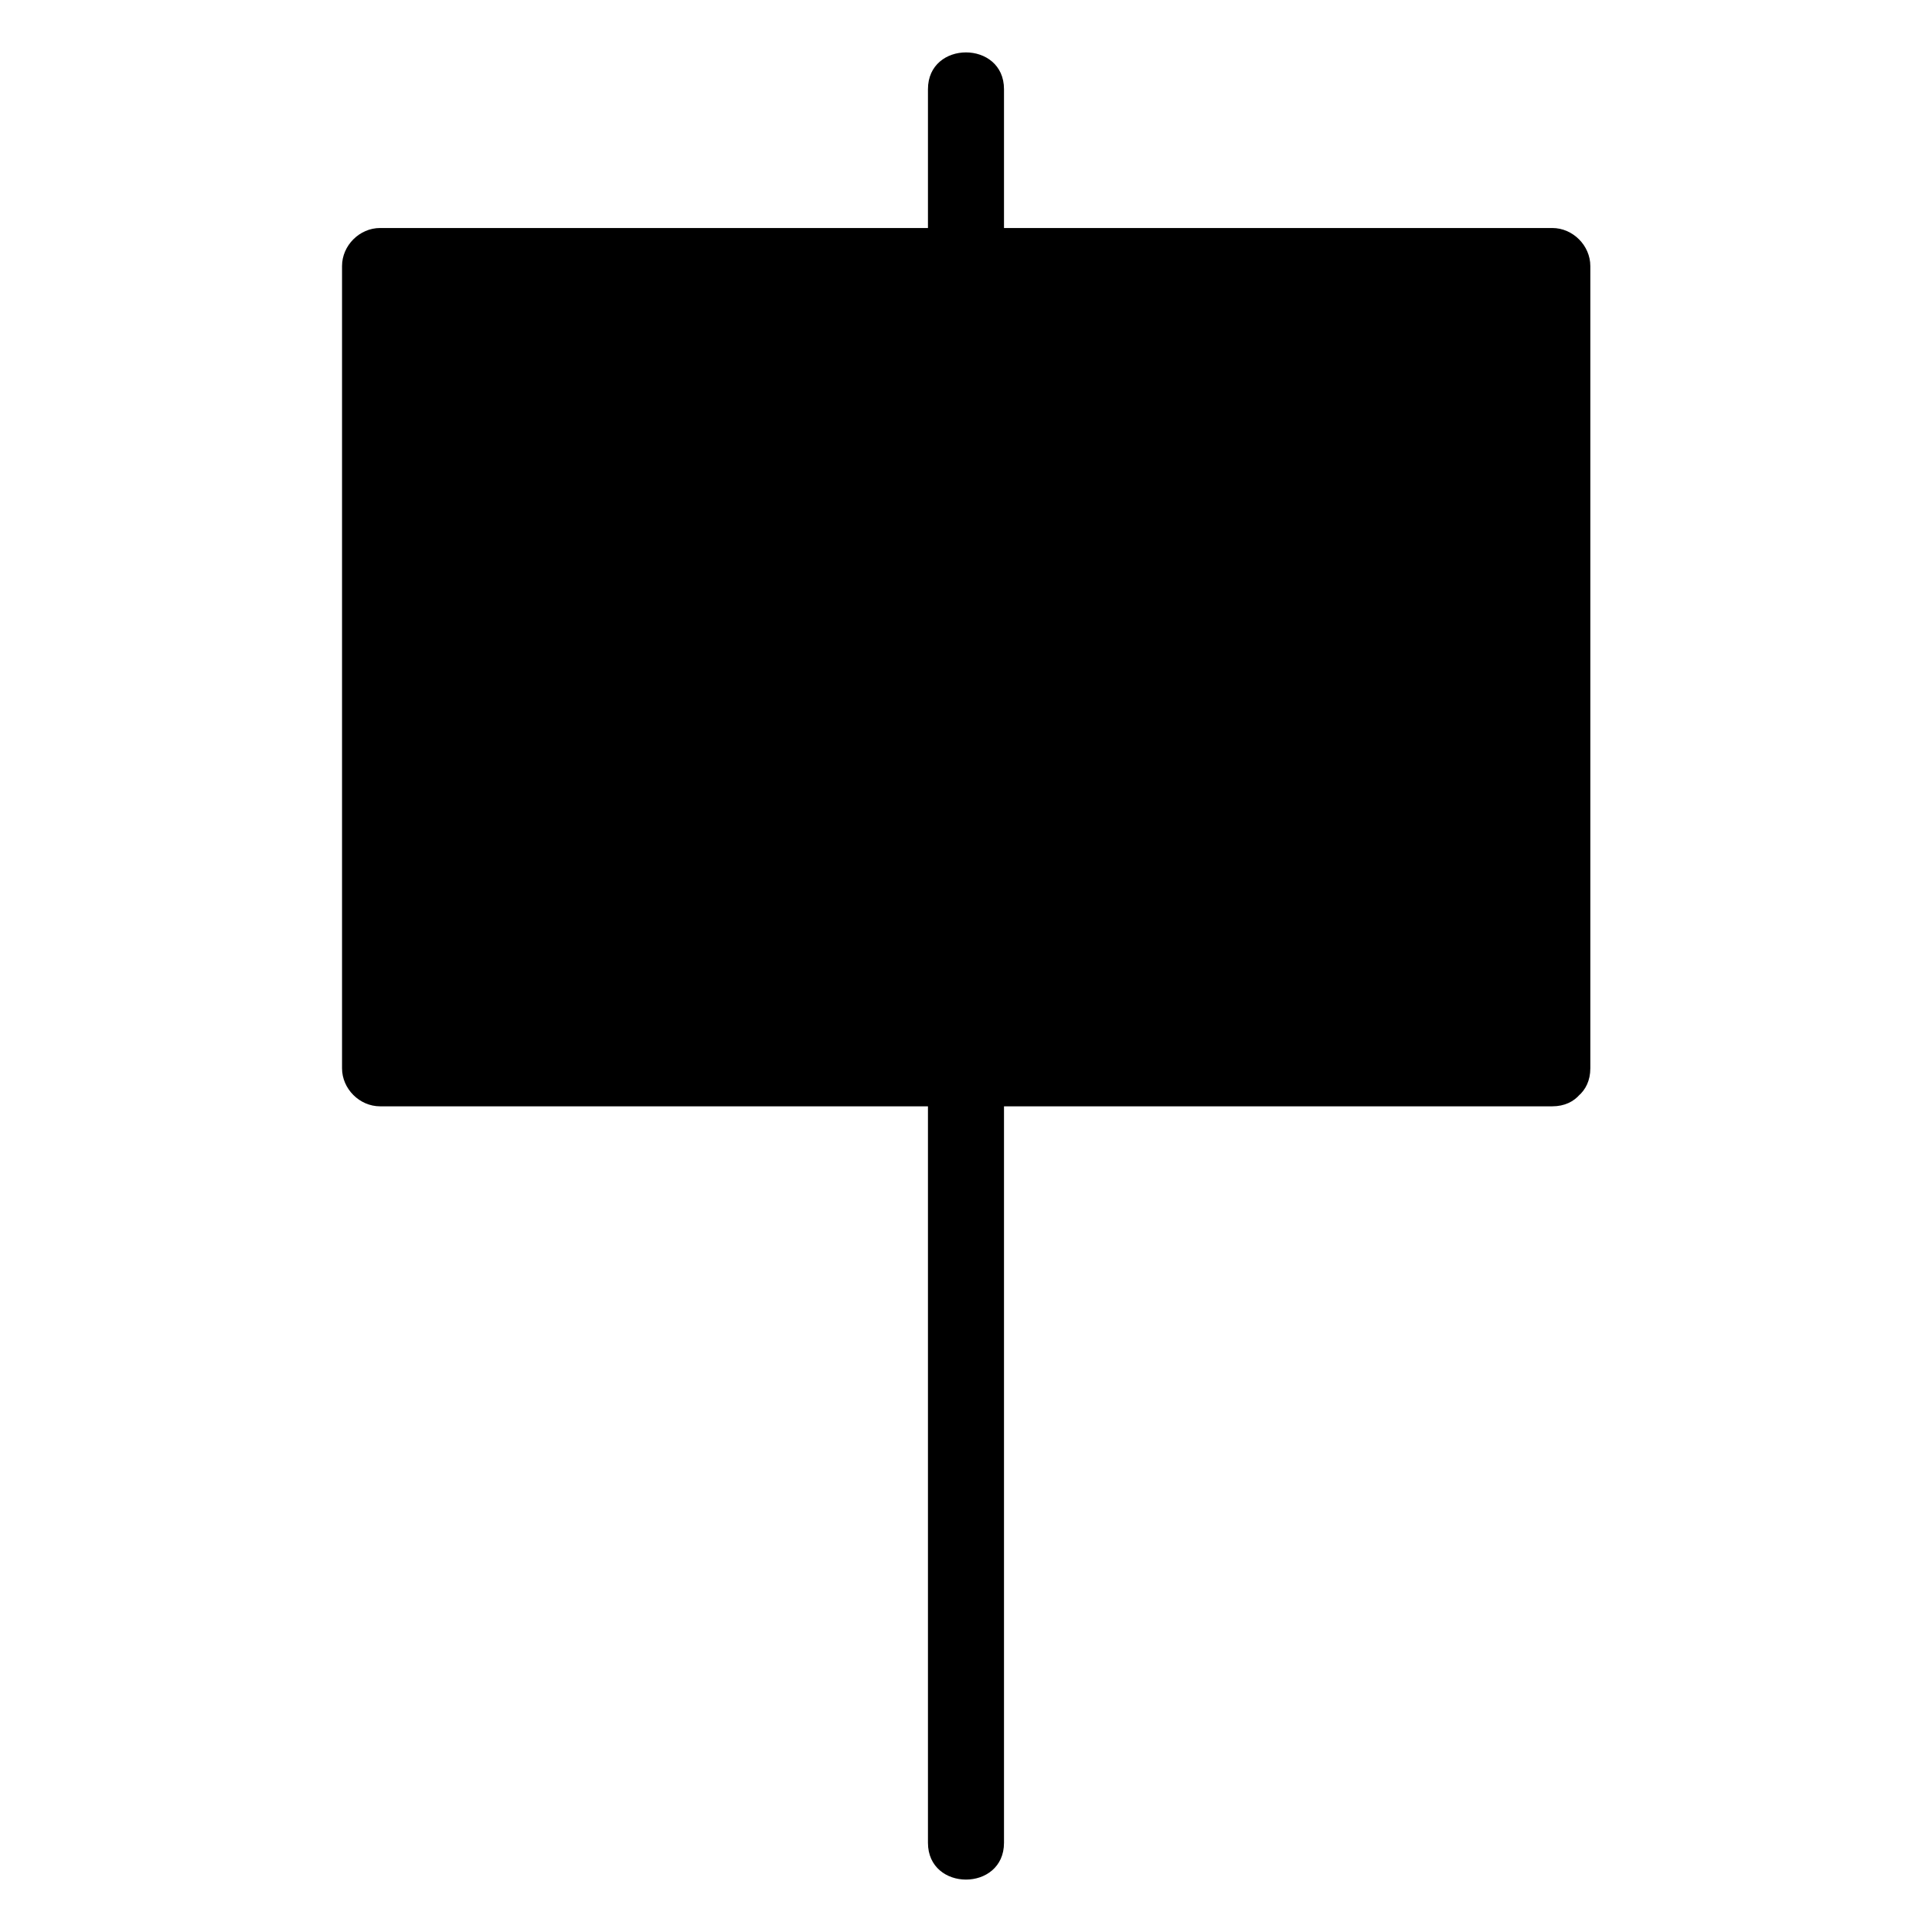 <?xml version="1.0" encoding="UTF-8"?>
<!-- Uploaded to: ICON Repo, www.svgrepo.com, Generator: ICON Repo Mixer Tools -->
<svg fill="#000000" width="800px" height="800px" version="1.1" viewBox="144 144 512 512" xmlns="http://www.w3.org/2000/svg">
 <g>
  <path d="m244.62 214.39h310.75v212.71h-310.75z"/>
  <path d="m555.38 417.03h-105.3-166.76-38.594c3.324 3.324 6.75 6.75 10.078 10.078v-72.145-113.96-26.5l-10.078 10.078h105.3 166.76 38.594l-10.078-10.078v72.145 113.96 26.5c0 13 20.152 13 20.152 0v-72.145-113.96-26.5c0-5.441-4.637-10.078-10.078-10.078h-105.3-166.76-38.594c-5.441 0-10.078 4.637-10.078 10.078v72.145 113.96 26.5c0 5.441 4.637 10.078 10.078 10.078h105.3 166.76 38.594c13-0.004 13-20.156 0.004-20.156z"/>
  <path d="m410.07 632.36v-69.426-110.23-25.594c0-13-20.152-13-20.152 0v69.426 110.23 25.594c0 13 20.152 13 20.152 0z"/>
  <path d="m410.07 214.39v-46.754c0-13-20.152-13-20.152 0v46.754c0 13 20.152 13 20.152 0z"/>
 </g>
</svg>